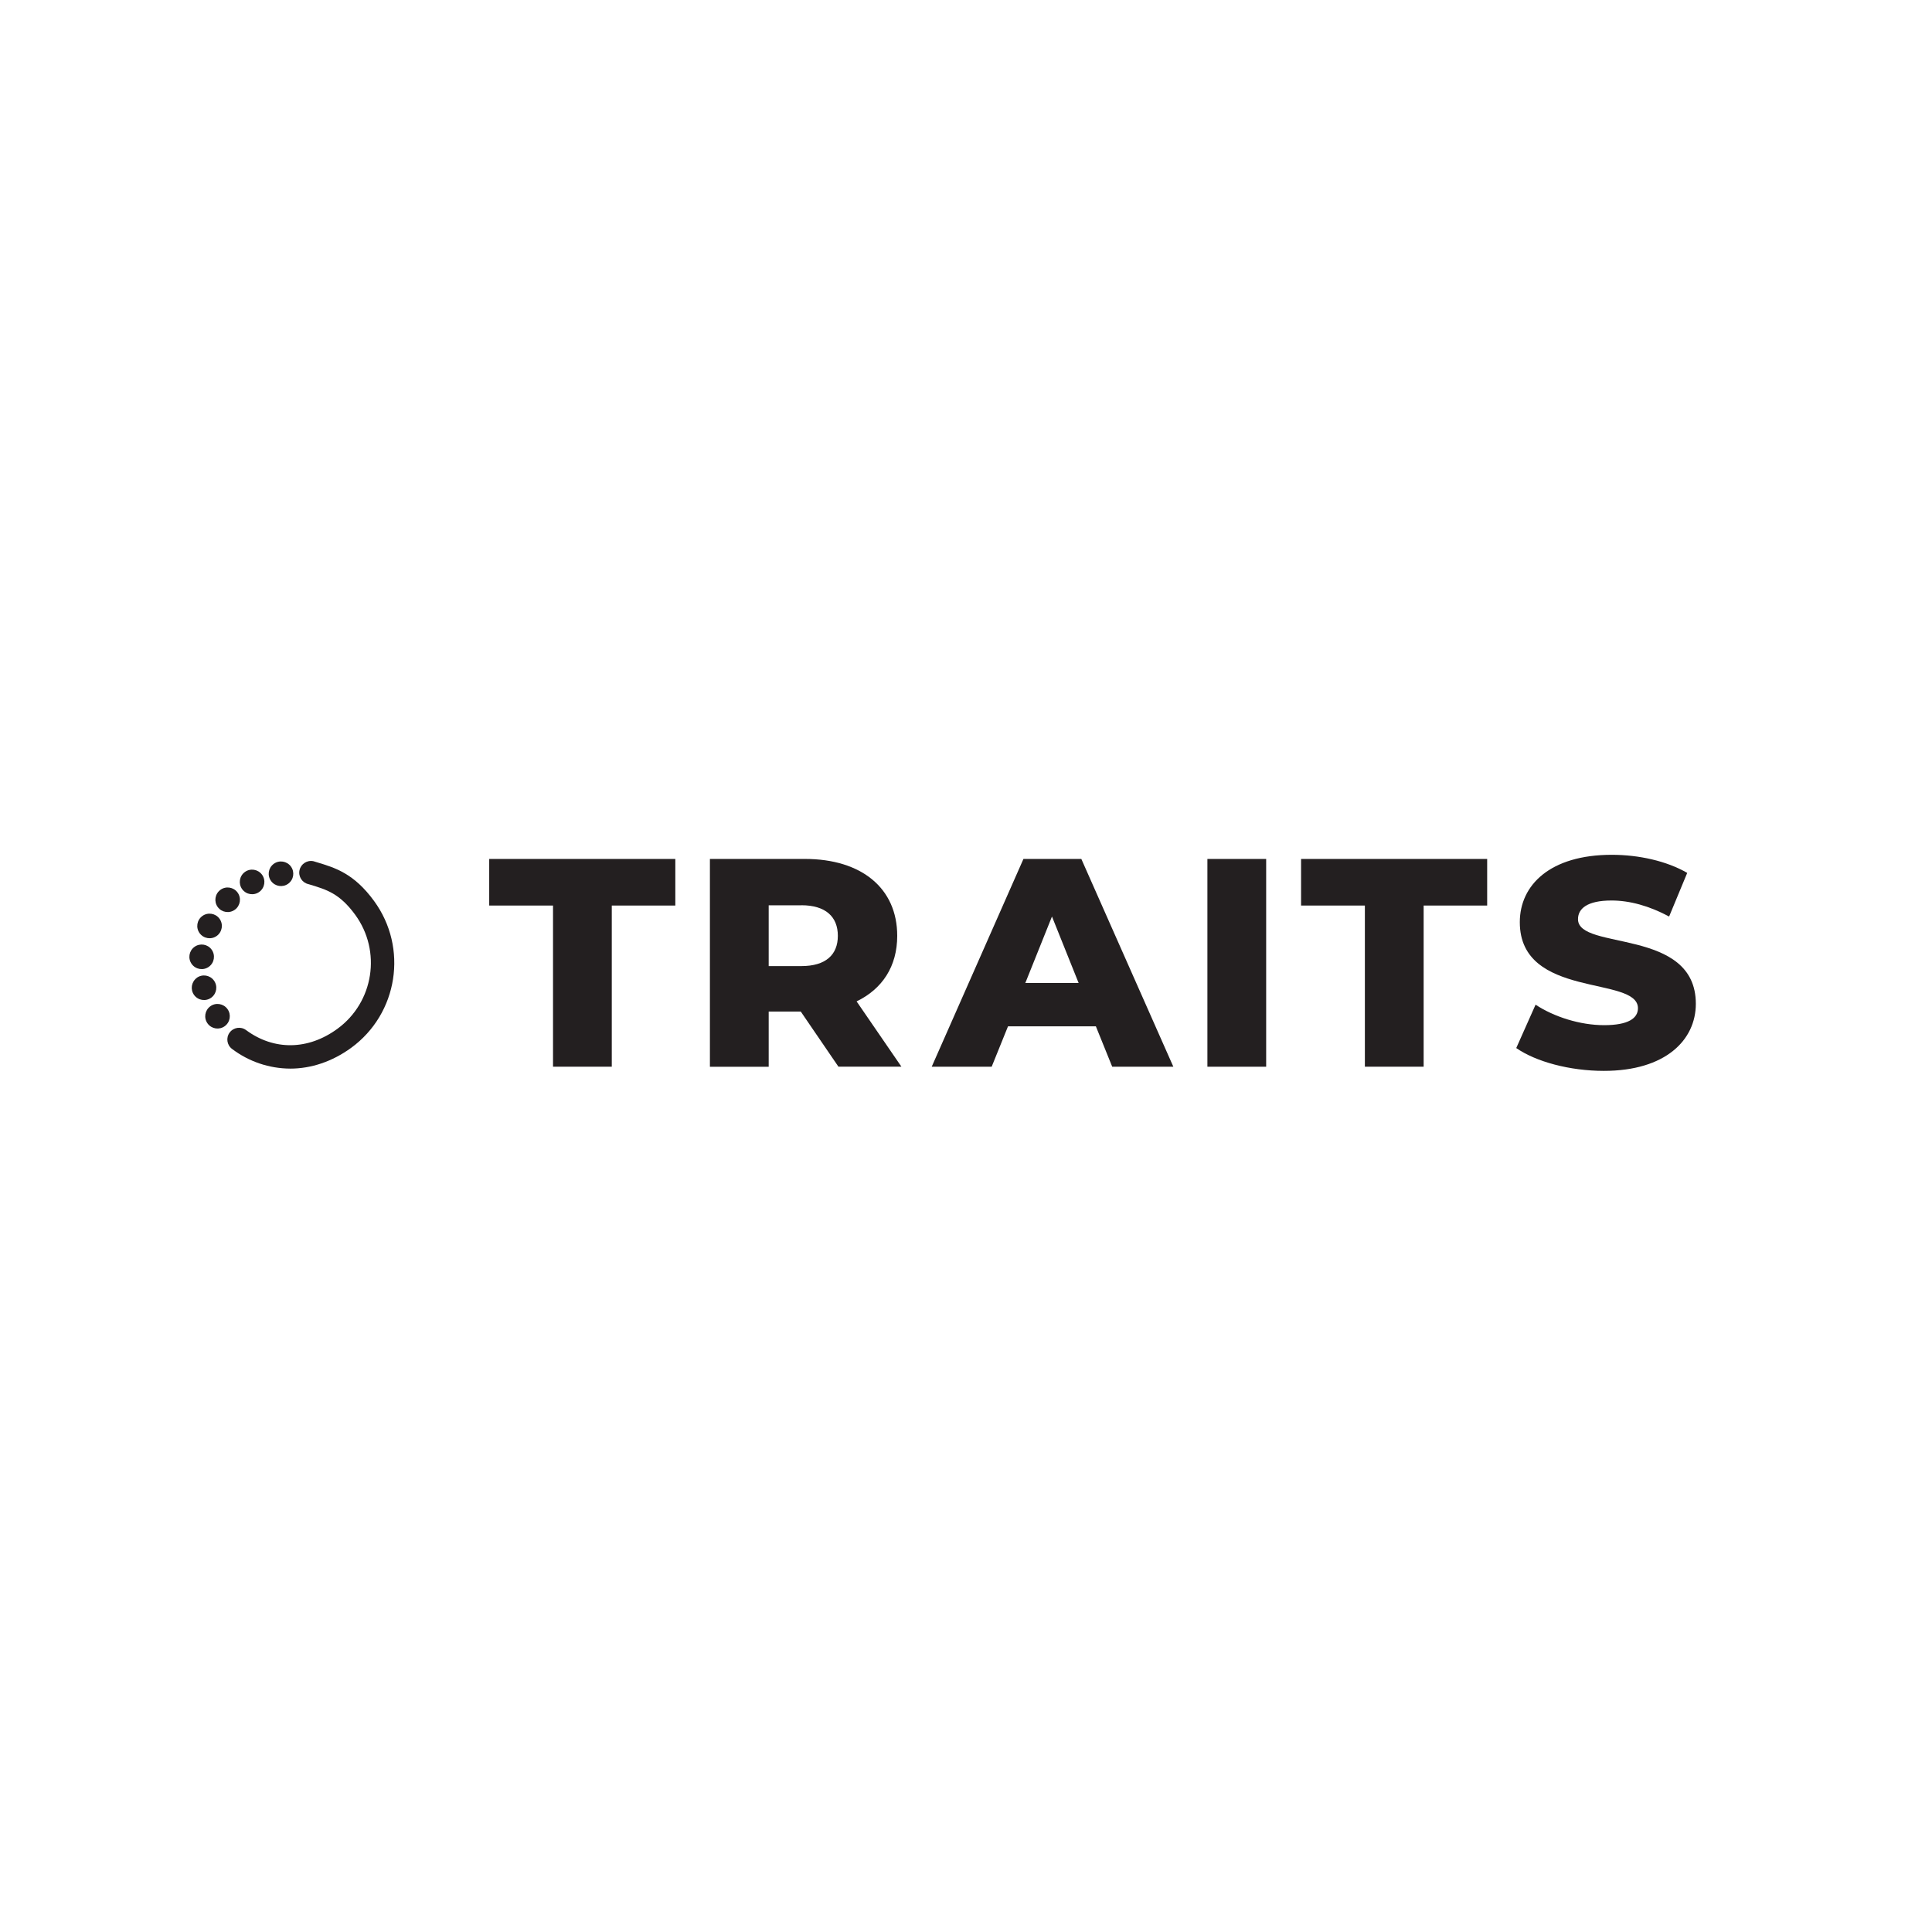 <svg xmlns="http://www.w3.org/2000/svg" id="Layer_1" data-name="Layer 1" viewBox="0 0 1200 1200"><defs><style>      .cls-1 {        fill: #231f20;        stroke-width: 0px;      }    </style></defs><polygon class="cls-1" points="343.49 562.45 303.86 562.45 303.86 533.51 419.45 533.51 419.45 562.45 379.99 562.45 379.99 662.55 343.49 662.55 343.49 562.45"></polygon><path class="cls-1" d="M497.36,628.29h-19.91v34.29h-36.51v-129.08h59c35.21,0,57.34,18.25,57.34,47.74,0,18.99-9.23,33-25.23,40.74l27.84,40.56h-39.12l-23.41-34.26ZM497.72,562.3h-20.27v37.76h20.27c15.12,0,22.68-7,22.68-18.81s-7.55-18.99-22.68-18.99"></path><path class="cls-1" d="M680.66,637.48h-54.57l-10.14,25.07h-37.24l56.97-129.05h35.95l57.15,129.05h-37.97l-10.14-25.07ZM669.96,610.57l-16.56-41.3-16.56,41.3h33.12Z"></path><rect class="cls-1" x="749.94" y="533.51" width="36.5" height="129.05"></rect><polygon class="cls-1" points="847.75 562.45 808.12 562.45 808.12 533.51 923.71 533.51 923.71 562.45 884.25 562.45 884.25 662.55 847.75 662.55 847.75 562.45"></polygon><path class="cls-1" d="M941.78,650.94l11.99-26.92c11.43,7.56,27.65,12.73,42.58,12.73s21.01-4.24,21.01-10.51c0-20.46-73.38-5.52-73.38-53.46,0-23.05,18.81-41.85,57.15-41.85,16.78,0,34.11,3.87,46.83,11.24l-11.24,27.1c-12.36-6.63-24.52-9.95-35.77-9.95-15.3,0-20.83,5.16-20.83,11.61,0,19.71,73.19,4.98,73.19,52.55,0,22.49-18.81,41.66-57.15,41.66-21.2,0-42.22-5.71-54.41-14.19"></path><path class="cls-1" d="M180.19,663.73c-13.01-.07-25.65-4.35-36.03-12.2-3.24-2.4-3.92-6.96-1.52-10.2,2.4-3.24,6.96-3.92,10.2-1.52h0c17.35,12.8,38.53,12.5,56.72-.79,22.62-16.52,27.56-48.24,11.05-70.86,0,0,0,0-.01-.01-9.65-13.19-17.71-15.56-27.94-18.67l-1.08-.32c-3.93-.87-6.41-4.76-5.54-8.69.87-3.93,4.76-6.41,8.69-5.54.36.08.71.19,1.05.32l1.06.32c11.31,3.41,23.01,6.92,35.48,24.02,21.27,29.11,14.92,69.96-14.19,91.23-11.8,8.59-24.92,12.92-37.93,12.92Z"></path><path class="cls-1" d="M120.77,588.13c3.41-2.48,8.18-1.74,10.66,1.67,2.48,3.41,1.74,8.18-1.67,10.66-3.4,2.48-8.18,1.74-10.66-1.66-2.49-3.4-1.75-8.17,1.65-10.66,0,0,.01,0,.02-.01"></path><path class="cls-1" d="M122.22,607.34c3.41-2.48,8.18-1.73,10.66,1.68s1.73,8.18-1.68,10.66c-3.39,2.47-8.15,1.73-10.63-1.65-2.48-3.4-1.74-8.17,1.66-10.66"></path><path class="cls-1" d="M130.59,625.04c3.4-2.49,8.18-1.75,10.67,1.66,2.49,3.4,1.75,8.18-1.66,10.67-3.4,2.49-8.18,1.75-10.66-1.66-2.49-3.4-1.75-8.17,1.65-10.66,0,0,.01,0,.02-.01"></path><path class="cls-1" d="M125.66,568.96c3.4-2.49,8.18-1.74,10.67,1.66,2.49,3.4,1.74,8.18-1.66,10.67-3.4,2.49-8.18,1.74-10.67-1.66,0,0,0,0,0,0-2.49-3.39-1.75-8.16,1.64-10.65,0,0,.01,0,.02-.01"></path><path class="cls-1" d="M136.88,552.71c3.4-2.49,8.18-1.76,10.67,1.64,2.49,3.4,1.76,8.18-1.64,10.67-3.4,2.49-8.18,1.76-10.67-1.64,0,0,0,0,0,0-2.48-3.4-1.74-8.18,1.66-10.67"></path><path class="cls-1" d="M152.07,541.62c3.4-2.49,8.18-1.74,10.67,1.66s1.74,8.18-1.66,10.67c-3.4,2.49-8.18,1.74-10.67-1.66h0c-2.48-3.41-1.74-8.18,1.66-10.66,0,0,0,0,0,0"></path><path class="cls-1" d="M170.02,536.55c3.4-2.49,8.18-1.75,10.67,1.66,2.49,3.4,1.75,8.18-1.66,10.67-3.4,2.49-8.18,1.75-10.66-1.66-2.49-3.4-1.76-8.17,1.64-10.66,0,0,0,0,.01-.01"></path></svg>
